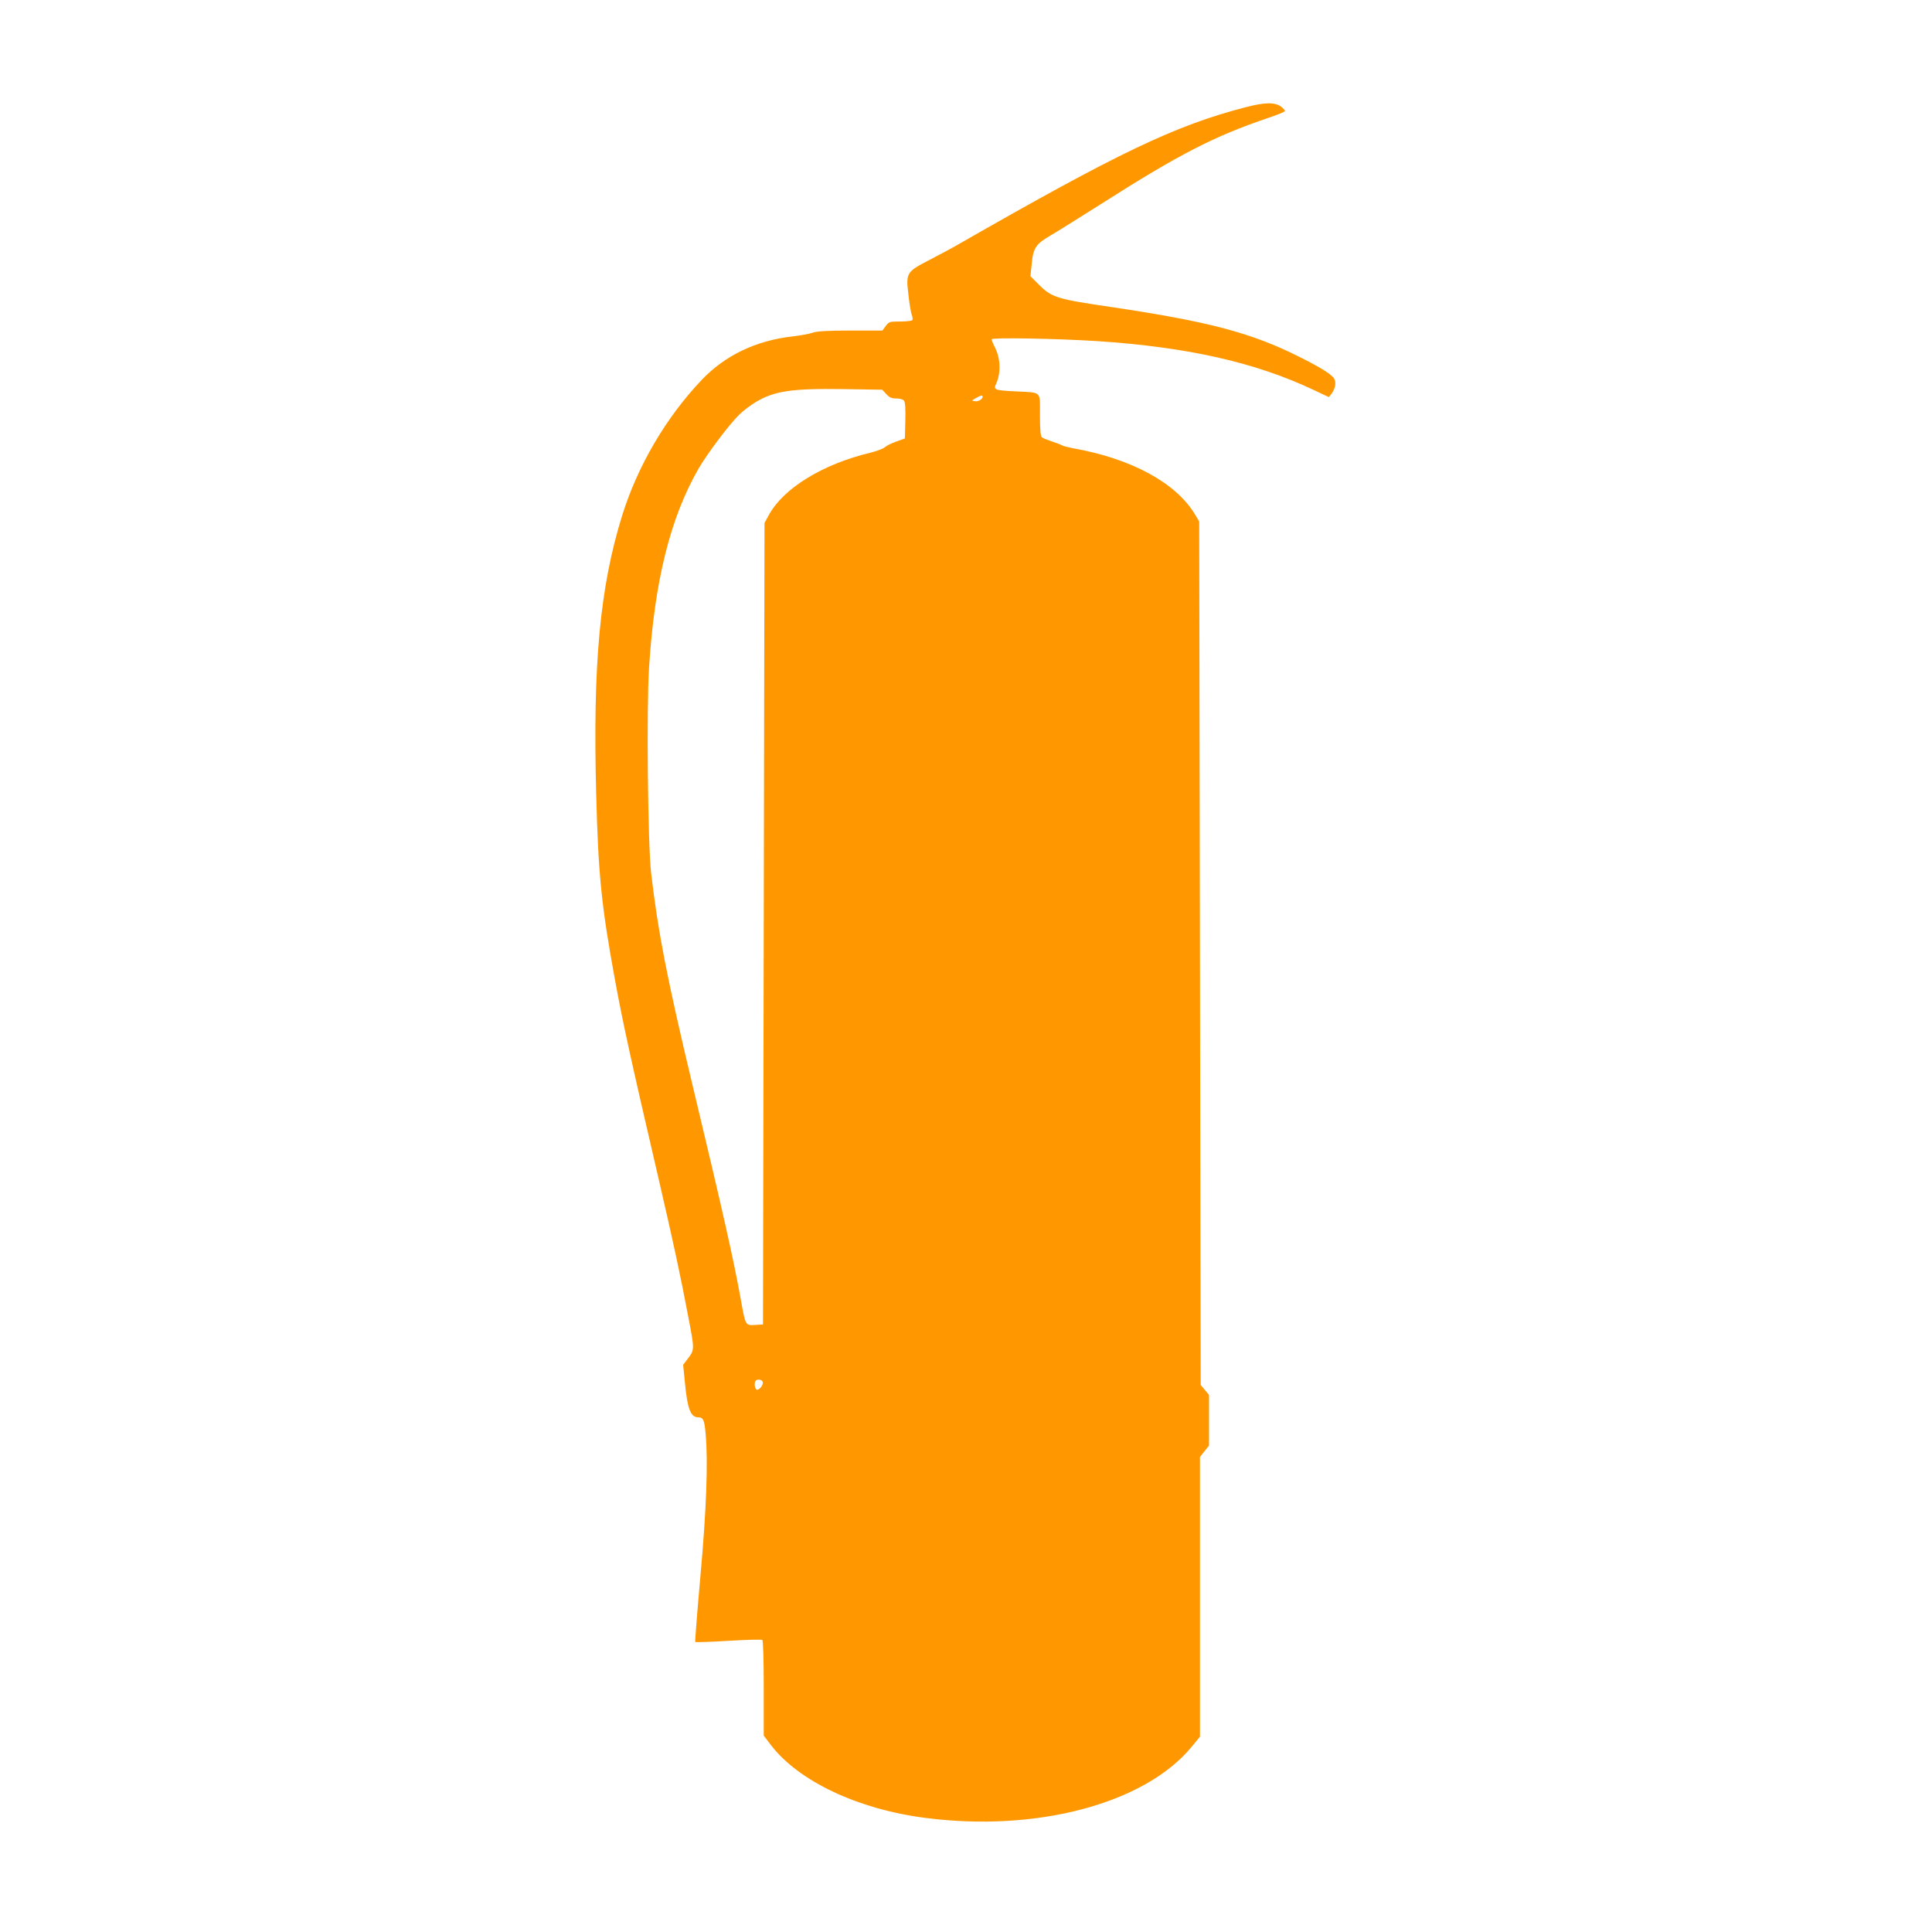 <?xml version="1.0" standalone="no"?>
<!DOCTYPE svg PUBLIC "-//W3C//DTD SVG 20010904//EN"
 "http://www.w3.org/TR/2001/REC-SVG-20010904/DTD/svg10.dtd">
<svg version="1.0" xmlns="http://www.w3.org/2000/svg"
 width="1280pt" height="1280pt" viewBox="0 0 1280 1280"
 preserveAspectRatio="xMidYMid meet">
<g transform="translate(0,1280) scale(0.1,-0.1)"
fill="#ff9800" stroke="none">
<path d="M8250 12089 c-465 -121 -838 -299 -1906 -911 -34 -20 -117 -64 -184
-99 -156 -81 -159 -85 -141 -235 6 -58 16 -117 22 -130 5 -14 7 -30 3 -35 -3
-5 -39 -9 -79 -9 -71 0 -75 -1 -97 -30 l-22 -30 -210 0 c-154 0 -221 -4 -251
-14 -22 -8 -83 -19 -135 -25 -241 -27 -447 -126 -601 -288 -237 -249 -425
-571 -527 -898 -148 -477 -195 -986 -172 -1850 14 -537 35 -740 126 -1236 51
-277 103 -516 284 -1294 102 -441 148 -654 199 -924 44 -230 44 -222 -7 -289
l-26 -34 12 -121 c16 -170 38 -227 87 -227 34 0 42 -17 50 -110 17 -185 5
-506 -35 -947 -21 -236 -36 -430 -34 -432 2 -2 101 1 219 8 118 7 219 10 225
6 6 -4 10 -118 10 -320 l0 -314 48 -63 c183 -239 577 -425 1022 -482 740 -96
1455 95 1765 471 l55 67 0 927 0 926 30 38 30 38 0 168 0 167 -27 33 -28 33
-5 2860 -5 2861 -28 47 c-125 209 -422 370 -807 438 -36 7 -69 15 -75 20 -5 4
-35 15 -65 25 -30 10 -61 22 -67 28 -9 7 -13 49 -13 147 0 163 15 148 -162
157 -137 7 -147 10 -129 49 34 75 30 171 -9 246 -11 21 -20 44 -20 50 0 13
434 5 700 -12 593 -39 1044 -140 1430 -322 l104 -49 18 23 c24 32 32 73 18 98
-15 28 -88 74 -230 145 -318 160 -603 235 -1242 330 -363 53 -399 64 -482 146
l-59 59 7 69 c11 120 25 142 131 204 38 22 192 118 340 212 509 324 743 444
1098 564 60 20 109 40 110 45 1 5 -10 18 -25 29 -42 31 -108 30 -238 -4z
m-2378 -1900 c21 -23 36 -29 66 -29 22 0 45 -6 51 -14 8 -9 11 -54 9 -132 l-3
-119 -56 -20 c-32 -11 -66 -28 -77 -38 -11 -10 -55 -26 -98 -37 -313 -75 -572
-234 -669 -410 l-30 -55 -5 -2655 -5 -2655 -52 -3 c-64 -4 -64 -5 -94 163 -48
267 -115 566 -324 1439 -166 696 -225 998 -271 1391 -22 185 -31 1096 -14
1360 36 574 141 995 328 1320 58 100 204 294 269 357 26 26 75 63 108 83 125
75 240 92 584 87 l256 -4 27 -29z m638 -18 c0 -16 -29 -33 -52 -29 -22 3 -22
4 7 20 34 20 45 22 45 9z m-1457 -6526 c8 -19 -26 -60 -41 -51 -13 8 -16 48
-5 59 12 12 41 7 46 -8z"/>
</g>
</svg>
